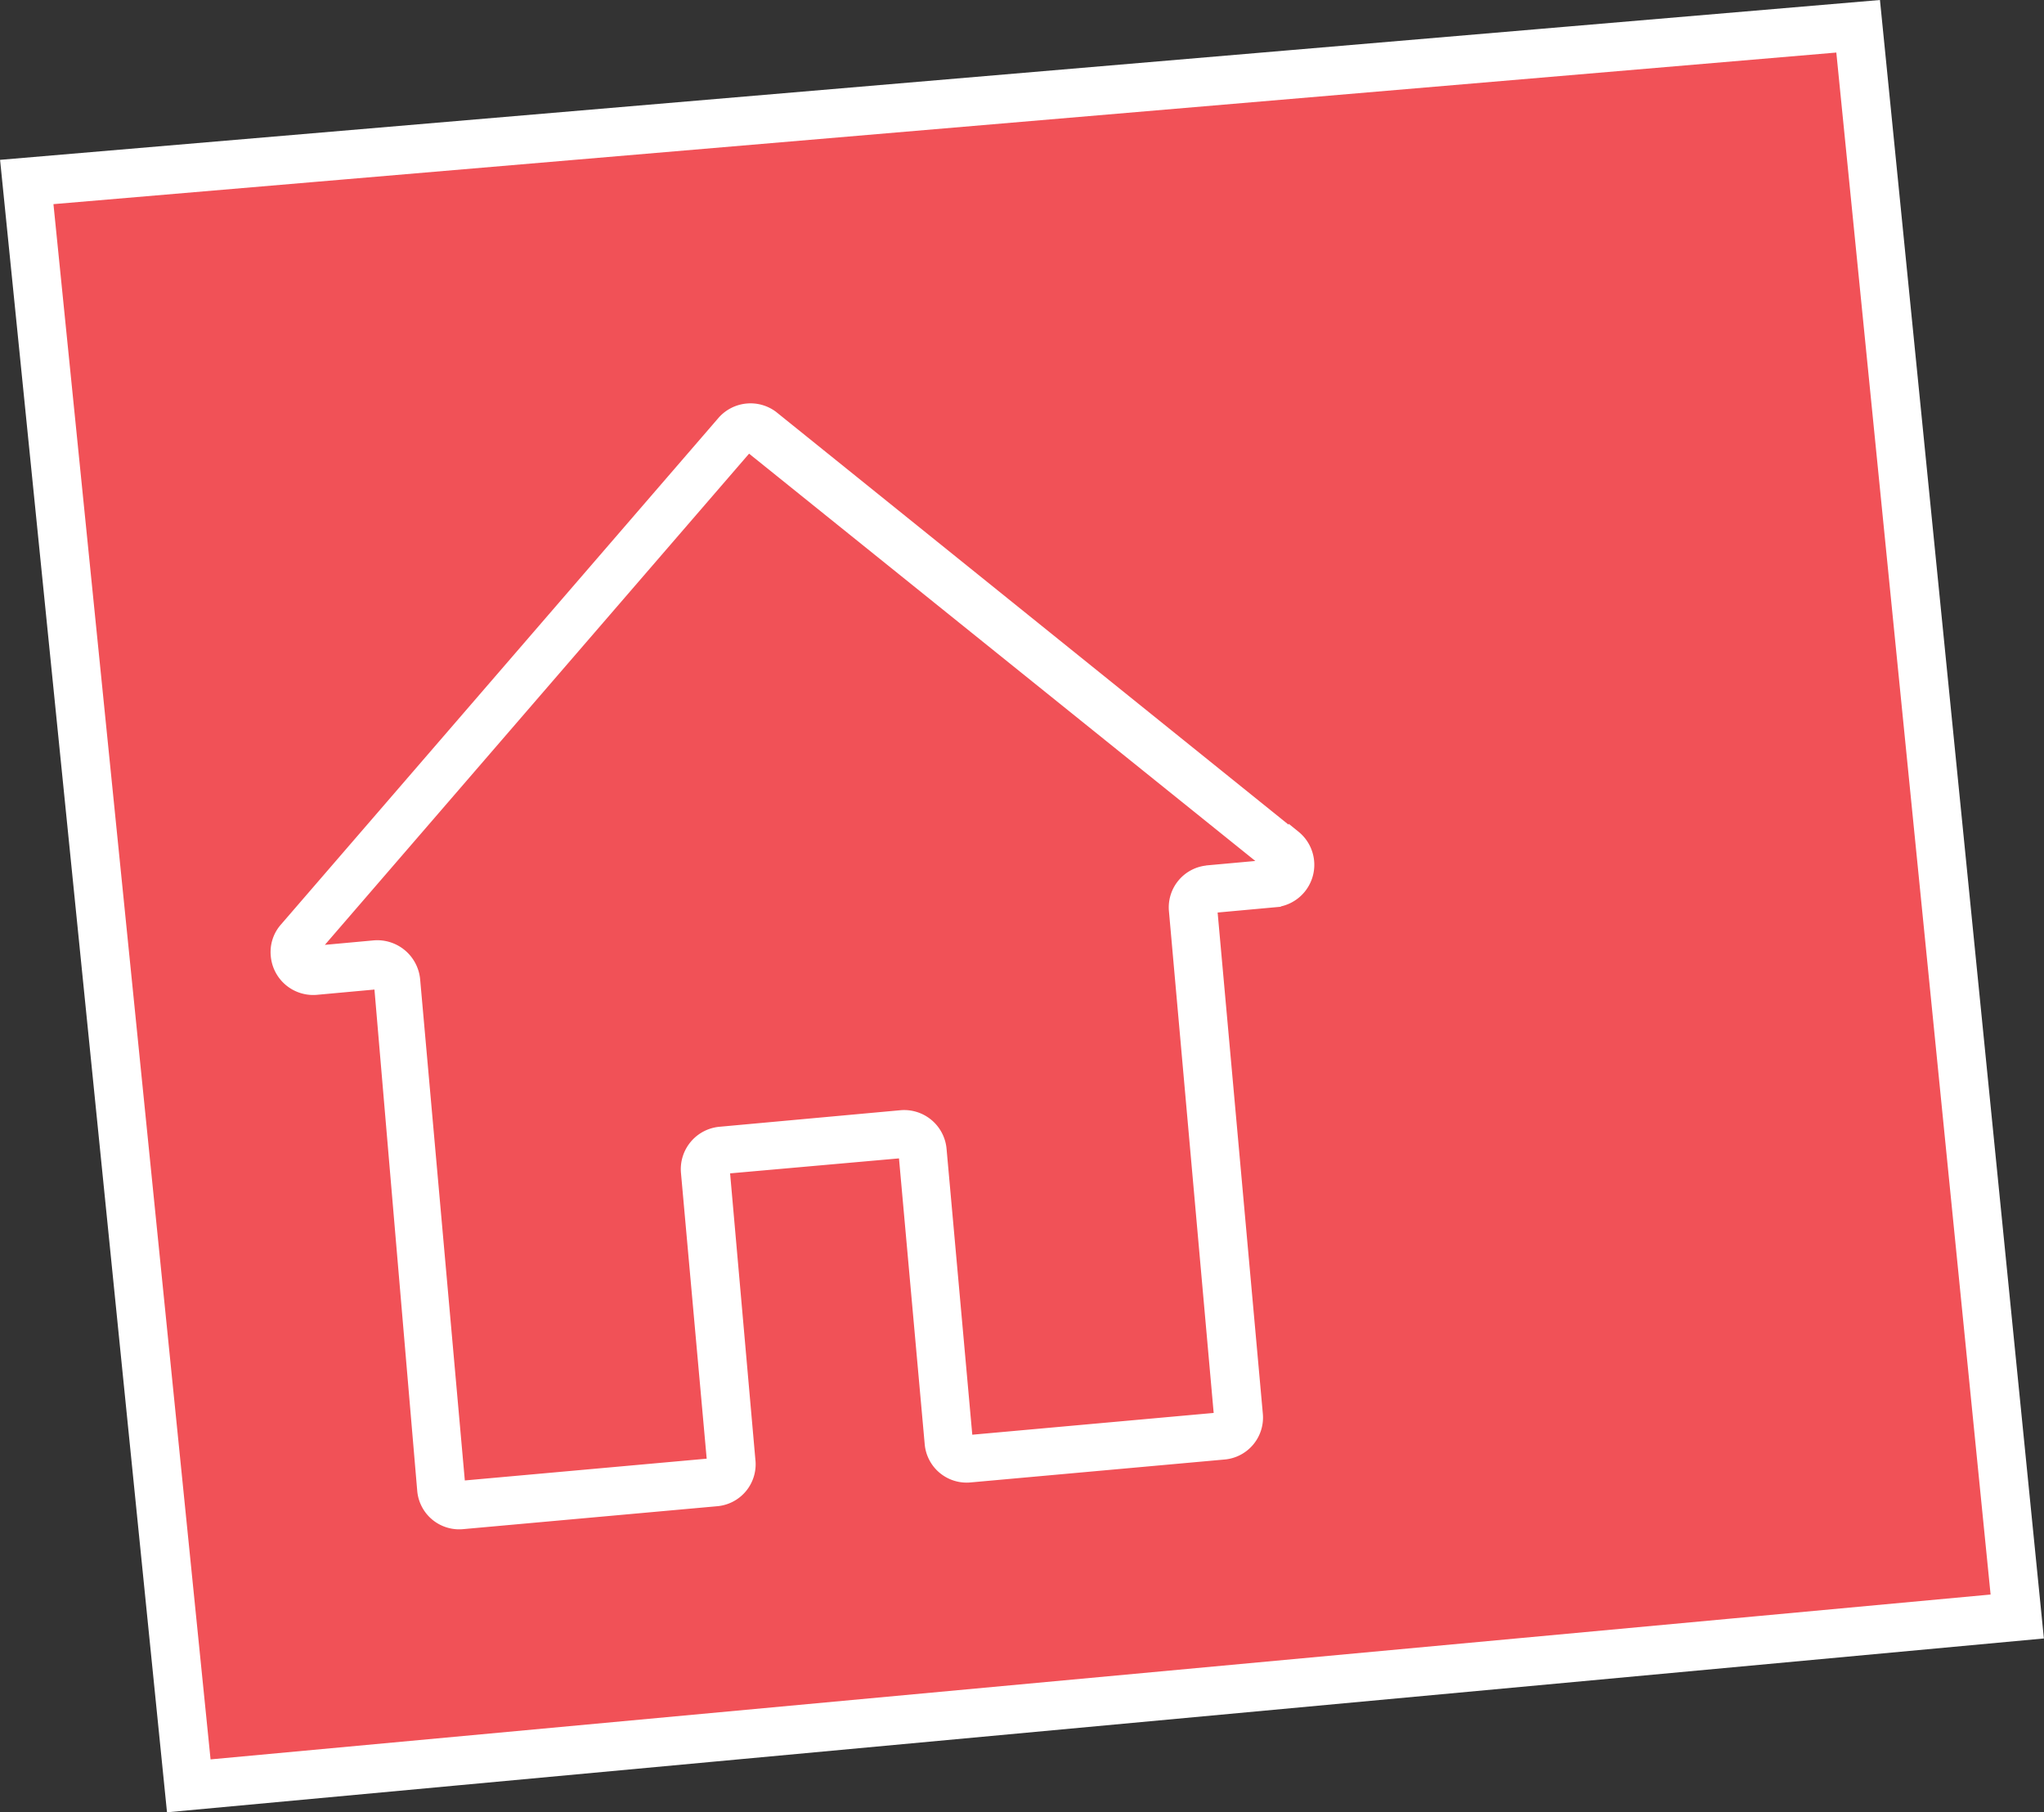 <?xml version="1.0" encoding="UTF-8"?> <svg xmlns="http://www.w3.org/2000/svg" viewBox="0 0 42.01 37.24"><rect x="0" y="0" width="42.01" height="37.24" fill="#333333" stroke="none"/> <defs> <style>.cls-1{fill:#f15157;}.cls-1,.cls-2{stroke:#fff;stroke-miterlimit:10;}.cls-2{fill:#fff;stroke-width:0.25px;}</style> </defs> <g id="Слой_2" data-name="Слой 2"> <g id="Layer_1" data-name="Layer 1"> <polygon class="cls-1" points="0.55 3.74 38.19 0.54 41.46 33.22 3.88 36.7 0.55 3.74"></polygon> <path class="cls-2" d="M26.61,17.21,15.87,8.56a.75.75,0,0,0-1,.1l-9,10.42a.73.73,0,0,0-.18.56.75.75,0,0,0,.81.68l1.31-.12L8.7,30.63a.74.74,0,0,0,.81.67l5.21-.47A.74.74,0,0,0,15.4,30l-.53-6,3.72-.33.54,6a.74.74,0,0,0,.81.67l5.21-.47a.74.74,0,0,0,.68-.81l-.94-10.42,1.31-.12a.75.75,0,0,0,.41-1.33Zm-1.79.7a.74.74,0,0,0-.67.81l.93,10.43-5.21.47-.54-6a.75.75,0,0,0-.81-.68l-3.72.34a.75.75,0,0,0-.68.81l.54,6-5.22.47L8.51,20.13a.76.76,0,0,0-.82-.68l-1.31.12,9-10.42,10.74,8.64-1.32.12Z"></path> </g> </g> </svg> 